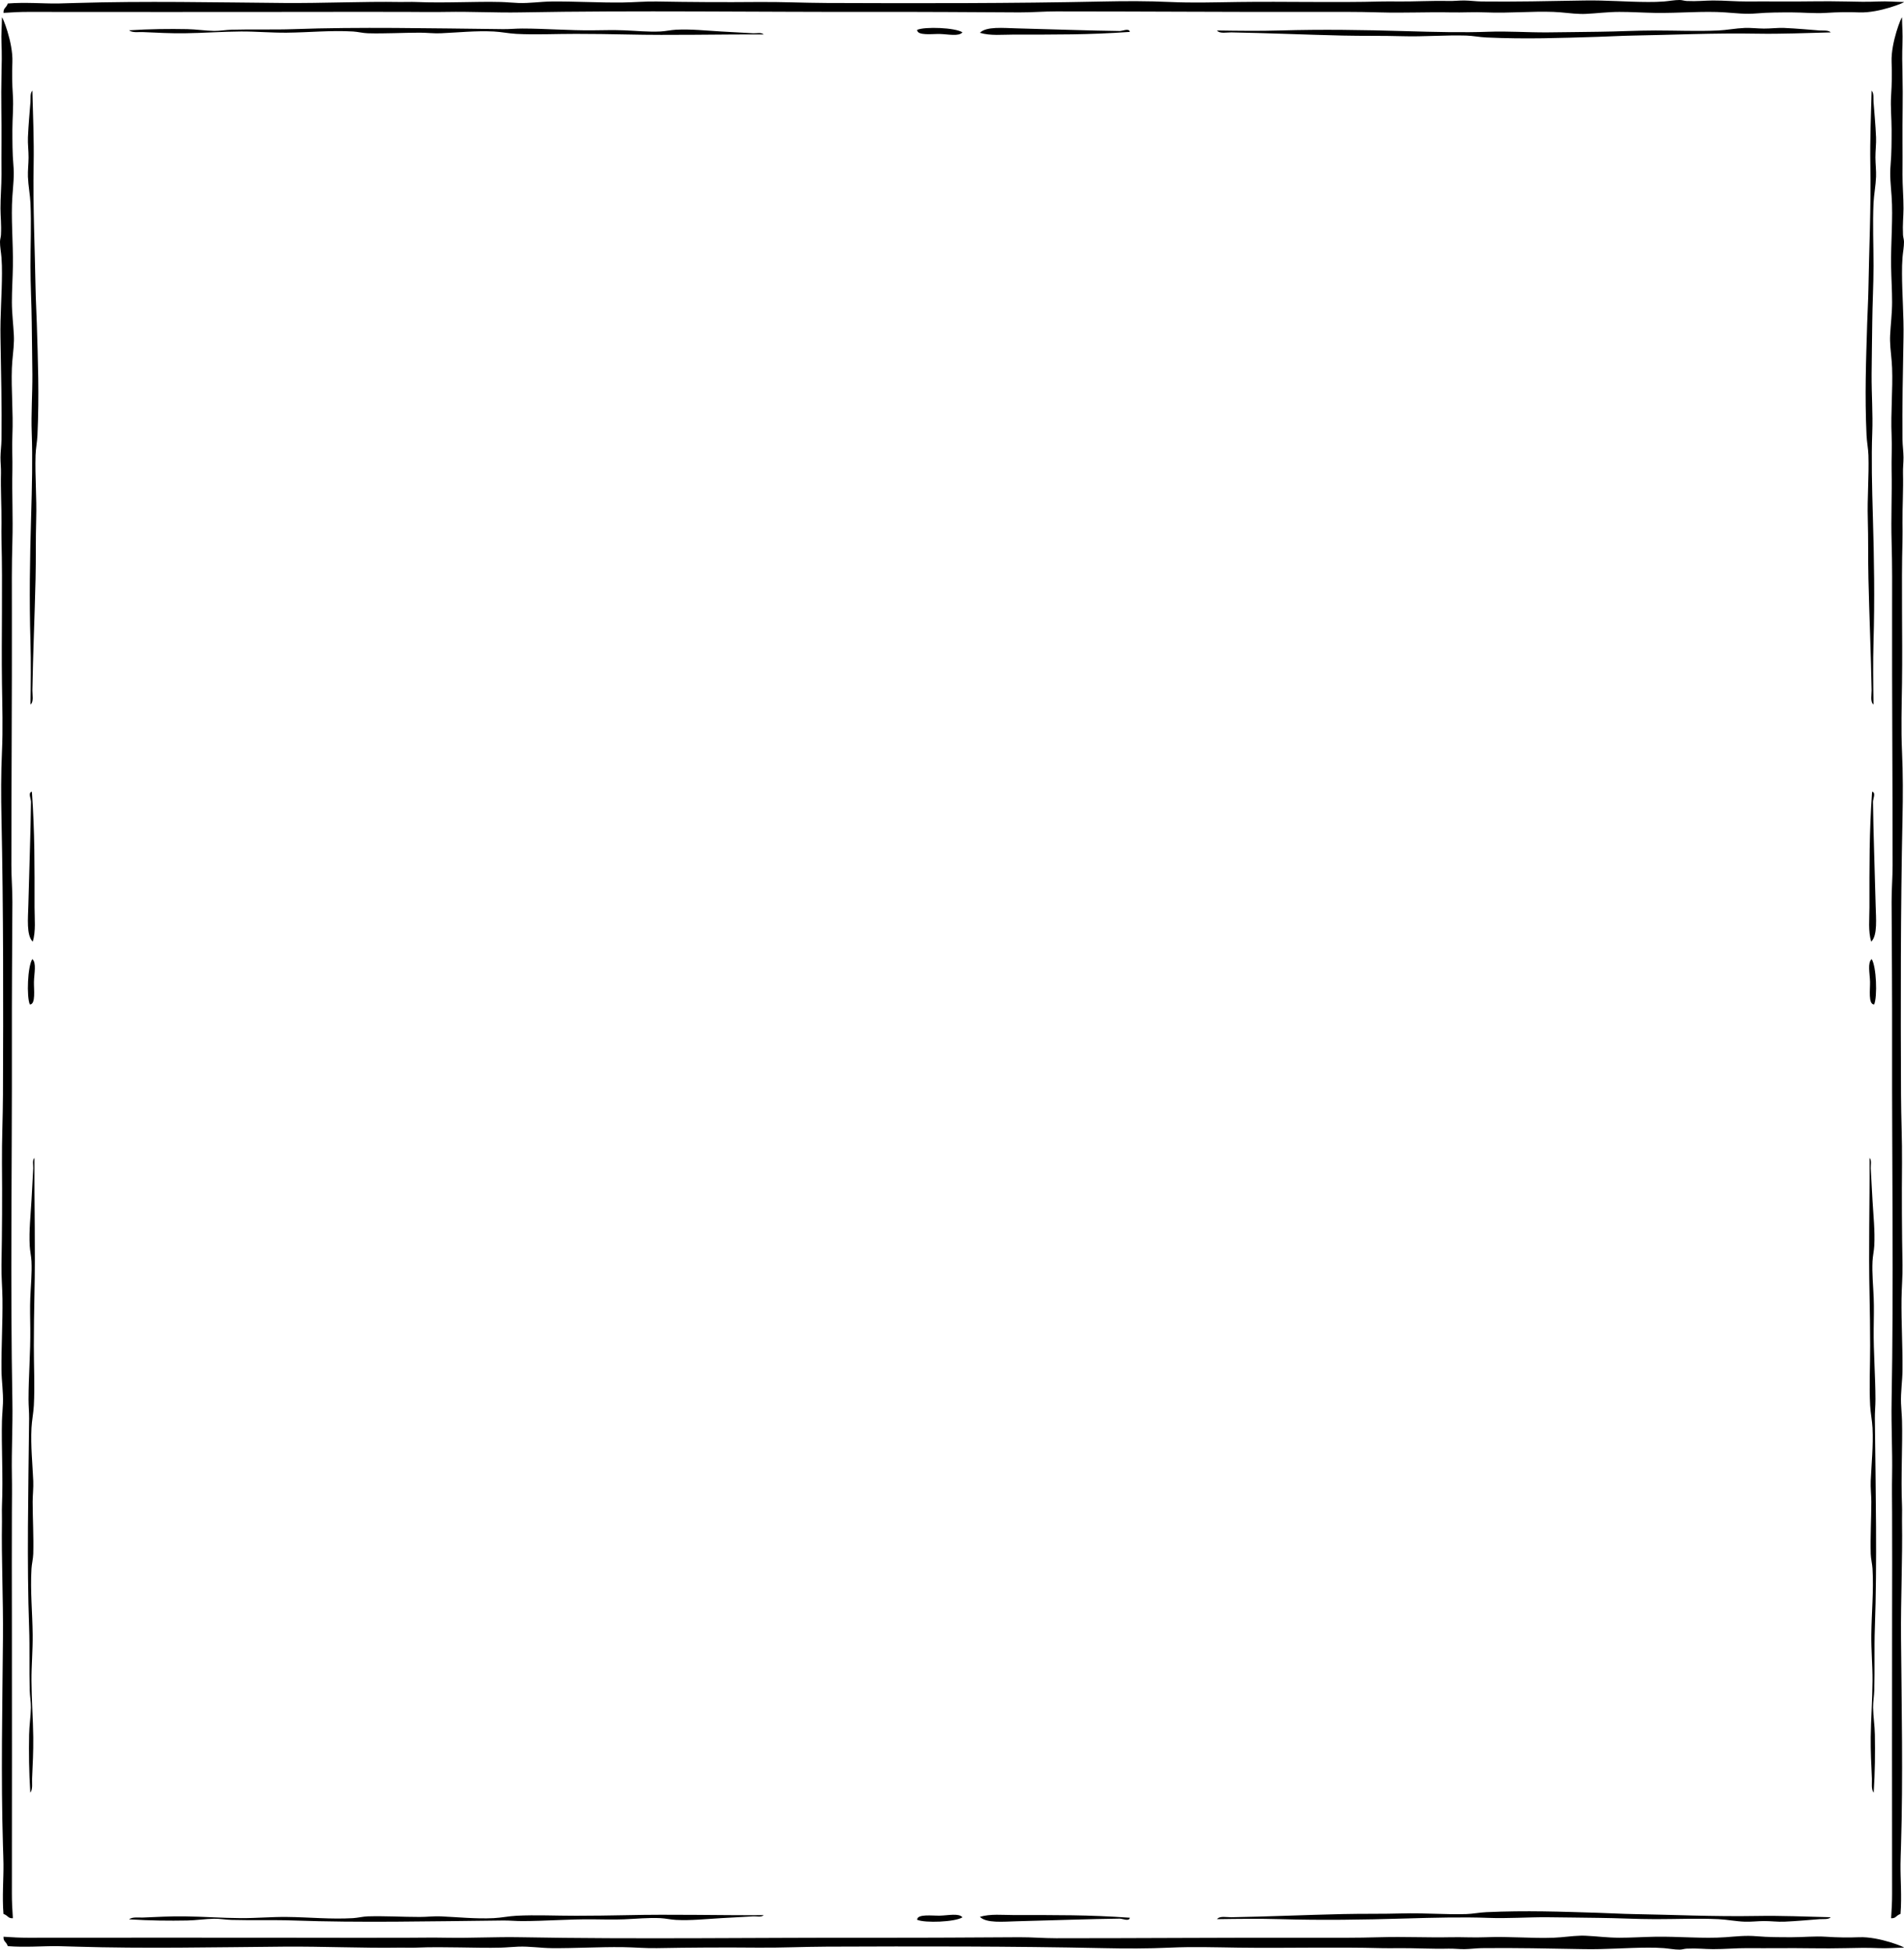 <?xml version="1.0" encoding="UTF-8"?>
<svg width="546px" height="559px" viewBox="0 0 546 559" version="1.1" xmlns="http://www.w3.org/2000/svg" xmlns:xlink="http://www.w3.org/1999/xlink">
    <title>divider_box-desktop</title>
    <g id="divider_box-desktop" stroke="none" stroke-width="1" fill="none" fill-rule="evenodd">
        <g id="Group-4"></g>
        <path d="M454.038,555.001 L454.799,555.023 C457.92,555.167 461.056,555.585 464.346,555.589 C467.686,555.597 471.133,555.361 474.639,555.306 C481.546,555.197 488.462,555.89 494.735,555.446 C497.913,555.222 500.525,554.888 503.773,555.163 C507.081,555.444 510.311,555.446 513.822,555.446 C517.052,555.446 520.389,555.094 523.615,555.306 C526.948,555.523 530.007,555.575 533.156,555.446 C538.921,555.217 546.592,558.423 545.964,558.433 C543.262,558.467 541.249,558.685 538.683,558.574 C535.614,558.439 532.519,558.493 529.389,558.574 C523.09,558.74 516.632,558.513 510.304,558.574 C507.196,558.606 504.133,558.586 501.013,558.574 C497.763,558.562 494.475,558.871 491.218,558.859 C488.801,558.849 486.706,558.571 483.681,558.717 C483.003,558.748 482.386,558.994 481.669,559 C480.237,559.012 478.606,558.685 477.15,558.574 C475.613,558.453 474.15,558.428 472.631,558.433 C466.576,558.445 460.5,558.972 454.296,558.859 C444.5,558.681 433.961,558.459 424.913,558.574 C423.25,558.597 421.556,558.844 419.89,558.859 C418.351,558.871 416.87,558.677 415.372,558.717 C410.632,558.835 405.627,558.533 401.055,558.574 C399.484,558.59 397.846,558.615 396.288,558.574 C382.738,558.219 368.815,558.618 355.094,558.433 C348.556,558.342 341.997,558.134 335.507,558.433 C329.127,558.725 322.77,558.709 316.42,558.574 C289.71,558.012 263.295,558.045 237.06,558.148 C230.539,558.174 223.983,558.493 217.466,558.433 C207.693,558.344 197.917,558.398 188.338,558.574 C185.093,558.633 181.827,558.331 178.543,558.289 C171.751,558.209 164.977,558.633 158.2,558.574 C155.029,558.546 151.859,558.03 148.655,558.148 C146.868,558.215 145.327,558.386 143.632,558.433 C136.451,558.625 127.605,558.081 119.271,558.433 C117.776,558.497 116.294,558.406 114.75,558.433 C104.118,558.612 92.776,558.053 81.347,558.148 C61.614,558.312 41.587,558.75 21.826,558.148 C20.016,558.092 18.3,558.03 16.554,558.003 C12.475,557.952 7.161,558.404 2.237,558.003 C1.736,556.571 0.952,556.809 1.008,555.306 C3.594,555.495 5.929,555.589 8.013,555.589 C34.45,555.555 60.969,555.568 87.627,555.589 C97.698,555.597 108.607,555.637 117.261,555.589 C120.841,555.569 124.5,555.523 128.061,555.589 C135.093,555.717 142.146,555.319 149.157,555.446 C182.495,556.063 217.442,555.523 251.88,555.589 C265.307,555.615 278.786,555.52 292.311,555.446 C295.821,555.426 299.276,555.734 302.861,555.734 C328.051,555.734 351.234,555.546 375.189,555.589 C382.032,555.601 388.973,555.653 395.785,555.446 C402.585,555.244 409.39,555.591 416.123,555.446 C419.407,555.379 422.659,555.593 426.166,555.446 C432.823,555.169 439.285,555.829 445.508,555.589 C448.209,555.487 450.742,555.061 453.277,555.006 L454.038,555.001 Z M276,549.731 C273.912,551.081 265.259,551.414 263,550.437 C263,548.69 267.354,549.312 269.5,549.26 C271.882,549.202 274.991,548.479 276,549.731 Z M290.843,549.089 C302.842,549.089 312.102,549.008 324,549.852 C323.814,551.034 321.893,550.093 321.088,550.105 C313.41,550.188 300.499,550.636 291.57,550.863 C287.705,550.962 282.827,551.471 281,549.597 C284.023,548.686 287.527,549.089 290.843,549.089 Z M458.203,548.44 C461.581,548.541 464.955,548.748 468.368,548.805 C479.33,548.981 491.438,549.569 503.799,549.348 C510.843,549.222 517.937,549.531 525,549.712 C524.336,550.417 522.738,550.185 521.806,550.258 C519.135,550.462 515.202,550.831 511.639,550.985 C509.786,551.066 507.786,550.79 505.829,550.802 C503.947,550.816 502.108,551.053 500.316,550.985 C497.78,550.889 495.132,550.366 492.764,550.258 C486.856,549.988 480.694,550.258 474.754,550.258 C469.284,550.258 463.838,549.943 458.493,549.894 C453.545,549.849 448.602,549.741 443.682,549.712 C438.005,549.68 432.371,550.104 426.835,549.894 C419.742,549.626 411.447,549.818 402.728,550.077 C390.804,550.427 379.254,550.614 367.006,550.258 C361.108,550.087 355.137,550.163 349,550.258 C349.76,549.259 351.812,549.733 353.066,549.712 C363.004,549.547 374.195,549.052 385.013,548.805 C390.698,548.671 396.465,548.787 402.149,548.621 C408.342,548.44 414.397,548.987 420.447,548.805 C422.393,548.744 424.26,548.347 426.253,548.257 C437.732,547.735 447.591,548.118 458.203,548.44 Z M219,549.121 C218.31,549.795 216.946,549.409 216.012,549.459 C213.74,549.583 210.057,549.775 206.8,549.968 C202.462,550.22 198.135,550.694 193.85,550.475 C192.385,550.4 190.842,550.036 189.374,549.968 C185.897,549.8 182.503,550.164 178.915,550.306 C175.944,550.423 172.922,550.334 169.952,550.306 C163.172,550.24 156.447,550.803 149.788,550.812 C147.938,550.817 146.138,550.623 144.309,550.643 C123.09,550.876 102.877,551.314 84.303,550.643 C78.425,550.431 72.567,550.648 66.377,550.475 C64.694,550.429 62.983,550.109 61.397,550.135 C58.816,550.178 56.258,550.597 53.68,550.643 C48.493,550.737 43.114,550.694 37,550.306 C38.016,549.541 39.72,549.85 40.98,549.798 C45.113,549.619 48.885,549.409 52.931,549.459 C58.218,549.524 63.723,549.939 69.118,549.968 C73.501,549.989 77.89,549.579 82.308,549.629 C88.685,549.696 94.848,550.34 101.233,549.968 C102.576,549.89 104.067,549.502 105.466,549.459 C110.466,549.318 115.453,549.629 120.404,549.629 C122.431,549.629 124.367,549.374 126.38,549.459 C131.366,549.675 136.373,550.22 141.568,549.968 C143.754,549.861 145.849,549.404 148.042,549.289 C153.705,548.994 159.389,549.302 165.219,549.289 C169.983,549.276 174.873,549.229 179.661,549.121 C193.031,548.817 205.592,549.19 219,549.121 Z M545.431,5.039 C545.465,7.741 545.683,9.753 545.571,12.319 C545.437,15.388 545.49,18.484 545.571,21.613 C545.738,27.913 545.51,34.371 545.571,40.699 C545.604,43.806 545.584,46.869 545.571,49.989 C545.559,53.24 545.869,56.528 545.857,59.785 C545.847,62.201 545.568,64.296 545.714,67.321 C545.746,68 545.992,68.617 545.997,69.333 C546.01,70.765 545.683,72.396 545.571,73.853 C545.451,75.389 545.425,76.852 545.431,78.371 C545.443,84.426 545.97,90.502 545.857,96.706 C545.679,106.503 545.457,117.042 545.571,126.09 C545.594,127.752 545.841,129.446 545.857,131.112 C545.869,132.652 545.674,134.133 545.714,135.631 C545.833,140.37 545.53,145.376 545.571,149.948 C545.587,151.519 545.613,153.156 545.571,154.714 C545.217,168.264 545.615,182.188 545.431,195.908 C545.34,202.447 545.132,209.006 545.431,215.495 C545.723,221.876 545.706,228.232 545.571,234.582 C545.009,261.293 545.043,287.708 545.146,313.942 C545.171,320.463 545.49,327.019 545.431,333.537 C545.342,343.309 545.395,353.086 545.571,362.665 C545.631,365.91 545.328,369.175 545.286,372.459 C545.207,379.251 545.631,386.025 545.571,392.802 C545.544,395.974 545.027,399.143 545.146,402.348 C545.213,404.135 545.383,405.675 545.431,407.37 C545.623,414.552 545.078,423.398 545.431,431.732 C545.494,433.227 545.403,434.709 545.431,436.252 C545.609,446.884 545.051,458.227 545.146,469.655 C545.31,489.388 545.748,509.415 545.146,529.176 C545.09,530.986 545.027,532.702 545.001,534.449 C544.949,538.527 545.401,543.842 545.001,548.766 C543.569,549.267 543.807,550.05 542.304,549.995 C542.493,547.408 542.587,545.073 542.587,542.99 C542.553,516.553 542.565,490.033 542.587,463.376 C542.594,453.304 542.634,442.395 542.587,433.741 C542.567,430.162 542.521,426.502 542.587,422.941 C542.715,415.909 542.317,408.857 542.444,401.845 C543.06,368.507 542.521,333.561 542.587,299.122 C542.612,285.695 542.517,272.216 542.444,258.692 C542.424,255.181 542.731,251.726 542.731,248.142 C542.731,222.951 542.543,199.769 542.587,175.814 C542.599,168.97 542.65,162.03 542.444,155.218 C542.242,148.418 542.589,141.612 542.444,134.879 C542.377,131.595 542.591,128.344 542.444,124.837 C542.167,118.179 542.826,111.717 542.587,105.495 C542.484,102.794 542.059,100.26 542.003,97.725 L541.999,96.965 L542.02,96.203 C542.165,93.082 542.583,89.947 542.587,86.656 C542.594,83.317 542.359,79.869 542.304,76.363 C542.195,69.457 542.888,62.54 542.444,56.267 C542.22,53.089 541.885,50.478 542.161,47.23 C542.442,43.922 542.444,40.691 542.444,37.181 C542.444,33.95 542.091,30.614 542.304,27.388 C542.521,24.055 542.573,20.995 542.444,17.846 C542.214,12.082 545.421,4.41 545.431,5.039 Z M0.564,5.039 C0.574,4.41 3.781,12.082 3.551,17.846 C3.423,20.995 3.474,24.055 3.691,27.388 C3.904,30.614 3.551,33.95 3.551,37.181 C3.551,40.691 3.553,43.922 3.834,47.23 C4.11,50.478 3.775,53.089 3.551,56.267 C3.107,62.54 3.801,69.457 3.691,76.363 C3.636,79.869 3.401,83.317 3.408,86.656 C3.413,89.947 3.831,93.082 3.975,96.203 L3.975,96.203 L3.996,96.965 L3.992,97.725 C3.937,100.26 3.511,102.794 3.408,105.495 C3.169,111.717 3.829,118.179 3.551,124.837 C3.405,128.344 3.618,131.595 3.551,134.879 C3.406,141.612 3.753,148.418 3.551,155.218 C3.345,162.03 3.396,168.97 3.408,175.814 C3.452,199.769 3.264,222.951 3.264,248.142 C3.264,251.726 3.571,255.181 3.551,258.692 C3.478,272.216 3.383,285.695 3.408,299.122 C3.474,333.561 2.935,368.507 3.551,401.845 C3.678,408.857 3.28,415.909 3.408,422.941 C3.474,426.502 3.428,430.162 3.408,433.741 C3.361,442.395 3.401,453.304 3.408,463.376 C3.43,490.033 3.442,516.553 3.408,542.99 C3.408,545.073 3.503,547.408 3.691,549.995 C2.188,550.05 2.426,549.267 0.994,548.766 C0.594,543.842 1.046,538.527 0.994,534.449 C0.968,532.702 0.905,530.986 0.849,529.176 C0.247,509.415 0.685,489.388 0.849,469.655 C0.944,458.227 0.386,446.884 0.564,436.252 C0.592,434.709 0.501,433.227 0.564,431.732 C0.917,423.398 0.372,414.552 0.564,407.37 C0.612,405.675 0.782,404.135 0.849,402.348 C0.968,399.143 0.451,395.974 0.424,392.802 C0.364,386.025 0.788,379.251 0.709,372.459 C0.667,369.175 0.364,365.91 0.424,362.665 C0.6,353.086 0.653,343.309 0.564,333.537 C0.505,327.019 0.824,320.463 0.849,313.942 C0.952,287.708 0.986,261.293 0.424,234.582 C0.289,228.232 0.272,221.876 0.564,215.495 C0.864,209.006 0.655,202.447 0.564,195.908 C0.38,182.188 0.778,168.264 0.424,154.714 C0.382,153.156 0.408,151.519 0.424,149.948 C0.465,145.376 0.162,140.37 0.281,135.631 C0.321,134.133 0.127,132.652 0.138,131.112 C0.154,129.446 0.401,127.752 0.424,126.09 C0.538,117.042 0.316,106.503 0.138,96.706 C0.025,90.502 0.553,84.426 0.564,78.371 C0.57,76.852 0.545,75.389 0.424,73.853 C0.313,72.396 -0.015,70.765 -0.002,69.333 C0.004,68.617 0.249,68 0.281,67.321 C0.427,64.296 0.148,62.201 0.138,59.785 C0.127,56.528 0.436,53.24 0.424,49.989 C0.411,46.869 0.392,43.806 0.424,40.699 C0.485,34.371 0.257,27.913 0.424,21.613 C0.505,18.484 0.558,15.388 0.424,12.319 C0.313,9.753 0.53,7.741 0.564,5.039 Z M9.877,332.002 C9.808,345.41 10.18,357.971 9.877,371.341 C9.769,376.13 9.721,381.019 9.709,385.784 C9.695,391.613 10.004,397.297 9.709,402.96 C9.593,405.153 9.136,407.249 9.03,409.435 C8.778,414.629 9.323,419.637 9.539,424.623 C9.623,426.635 9.369,428.572 9.369,430.598 C9.369,435.549 9.68,440.536 9.539,445.536 C9.496,446.935 9.108,448.427 9.03,449.769 C8.657,456.154 9.301,462.318 9.369,468.695 C9.419,473.112 9.008,477.501 9.03,481.884 C9.058,487.28 9.473,492.784 9.539,498.071 C9.589,502.118 9.378,505.889 9.2,510.022 C9.148,511.283 9.457,512.986 8.692,514.002 C8.304,507.889 8.26,502.51 8.355,497.323 C8.4,494.745 8.819,492.187 8.862,489.605 C8.888,488.02 8.569,486.309 8.523,484.626 C8.35,478.435 8.567,472.578 8.355,466.7 C7.683,448.125 8.122,427.913 8.355,406.693 C8.374,404.865 8.181,403.064 8.185,401.215 C8.195,394.556 8.758,387.831 8.692,381.051 C8.664,378.08 8.574,375.058 8.692,372.088 C8.834,368.499 9.198,365.106 9.03,361.629 C8.961,360.161 8.598,358.617 8.523,357.152 C8.304,352.868 8.778,348.541 9.03,344.203 C9.223,340.945 9.415,337.263 9.539,334.99 C9.589,334.057 9.202,332.693 9.877,332.002 Z M536.118,332.002 C536.793,332.693 536.407,334.057 536.456,334.99 C536.581,337.263 536.772,340.945 536.966,344.203 C537.217,348.541 537.691,352.868 537.472,357.152 C537.397,358.617 537.034,360.161 536.966,361.629 C536.798,365.106 537.161,368.499 537.303,372.088 C537.421,375.058 537.331,378.08 537.303,381.051 C537.237,387.831 537.8,394.556 537.81,401.215 C537.814,403.064 537.621,404.865 537.64,406.693 C537.873,427.913 538.312,448.125 537.64,466.7 C537.428,472.578 537.645,478.435 537.472,484.626 C537.426,486.309 537.107,488.02 537.133,489.605 C537.176,492.187 537.595,494.745 537.64,497.323 C537.735,502.51 537.691,507.889 537.303,514.002 C536.538,512.986 536.847,511.283 536.795,510.022 C536.617,505.889 536.407,502.118 536.456,498.071 C536.522,492.784 536.937,487.28 536.966,481.884 C536.987,477.501 536.576,473.112 536.626,468.695 C536.694,462.318 537.338,456.154 536.966,449.769 C536.887,448.427 536.499,446.935 536.456,445.536 C536.315,440.536 536.626,435.549 536.626,430.598 C536.626,428.572 536.372,426.635 536.456,424.623 C536.672,419.637 537.217,414.629 536.966,409.435 C536.859,407.249 536.402,405.153 536.287,402.96 C535.991,397.297 536.3,391.613 536.287,385.784 C536.274,381.019 536.227,376.13 536.118,371.341 C535.815,357.971 536.187,345.41 536.118,332.002 Z M9.267,275.002 C10.518,276.012 9.796,279.121 9.738,281.502 C9.686,283.648 10.308,288.002 8.56,288.002 C7.583,285.743 7.916,277.09 9.267,275.002 Z M536.729,275.002 C538.079,277.09 538.412,285.743 537.435,288.002 C535.688,288.002 536.309,283.648 536.257,281.502 C536.199,279.121 535.477,276.012 536.729,275.002 Z M9.146,227.002 C9.99,238.9 9.909,248.16 9.909,260.159 C9.909,263.475 10.312,266.979 9.401,270.002 C7.527,268.175 8.036,263.297 8.135,259.433 C8.361,250.503 8.81,237.593 8.893,229.915 C8.905,229.109 7.963,227.188 9.146,227.002 Z M536.85,227.002 C538.032,227.188 537.09,229.109 537.102,229.915 C537.186,237.593 537.634,250.503 537.861,259.433 C537.959,263.297 538.468,268.175 536.594,270.002 C535.684,266.979 536.086,263.475 536.086,260.159 C536.086,248.16 536.005,238.9 536.85,227.002 Z M536.71,26.002 C537.415,26.667 537.182,28.265 537.256,29.196 C537.46,31.868 537.829,35.801 537.983,39.364 C538.063,41.216 537.787,43.217 537.8,45.173 C537.813,47.055 538.051,48.894 537.983,50.686 C537.887,53.223 537.364,55.87 537.256,58.238 C536.986,64.146 537.256,70.309 537.256,76.249 C537.256,81.719 536.941,87.165 536.892,92.51 C536.847,97.457 536.739,102.401 536.71,107.32 C536.677,112.997 537.102,118.631 536.892,124.167 C536.623,131.26 536.816,139.556 537.074,148.275 C537.425,160.199 537.611,171.748 537.256,183.996 C537.084,189.894 537.16,195.866 537.256,202.002 C536.257,201.243 536.73,199.19 536.71,197.937 C536.544,187.999 536.05,176.807 535.803,165.989 C535.669,160.305 535.785,154.537 535.619,148.854 C535.437,142.66 535.985,136.605 535.803,130.555 C535.742,128.61 535.345,126.743 535.254,124.749 C534.733,113.27 535.116,103.411 535.437,92.799 C535.538,89.421 535.746,86.047 535.803,82.635 C535.978,71.672 536.566,59.564 536.345,47.203 C536.219,40.159 536.529,33.065 536.71,26.002 Z M9.285,26.002 C9.467,33.065 9.776,40.159 9.65,47.203 C9.429,59.564 10.017,71.672 10.193,82.635 C10.25,86.047 10.457,89.421 10.558,92.799 C10.88,103.411 11.262,113.27 10.741,124.749 C10.65,126.743 10.253,128.61 10.193,130.555 C10.011,136.605 10.558,142.66 10.376,148.854 C10.21,154.537 10.326,160.305 10.193,165.989 C9.945,176.807 9.451,187.999 9.285,197.937 C9.265,199.19 9.738,201.243 8.739,202.002 C8.835,195.866 8.911,189.894 8.739,183.996 C8.384,171.748 8.57,160.199 8.921,148.275 C9.179,139.556 9.372,131.26 9.104,124.167 C8.894,118.631 9.318,112.997 9.285,107.32 C9.256,102.401 9.148,97.457 9.104,92.51 C9.054,87.165 8.739,81.719 8.739,76.249 C8.739,70.309 9.01,64.146 8.739,58.238 C8.632,55.87 8.108,53.223 8.012,50.686 C7.944,48.894 8.182,47.055 8.195,45.173 C8.208,43.217 7.932,41.216 8.012,39.364 C8.166,35.801 8.535,31.868 8.739,29.196 C8.813,28.265 8.581,26.667 9.285,26.002 Z M510.937,8 L511.639,8.015 C515.202,8.169 519.135,8.538 521.806,8.742 C522.738,8.815 524.336,8.583 525,9.288 C517.937,9.469 510.843,9.778 503.799,9.652 C491.438,9.431 479.33,10.019 468.368,10.195 C464.955,10.252 461.581,10.459 458.203,10.56 C447.591,10.882 437.732,11.265 426.253,10.743 C424.26,10.653 422.393,10.256 420.447,10.195 C414.397,10.013 408.342,10.56 402.149,10.379 C396.465,10.213 390.698,10.329 385.013,10.195 C374.195,9.948 363.004,9.453 353.066,9.288 C351.812,9.267 349.76,9.741 349,8.742 C355.137,8.837 361.108,8.913 367.006,8.742 C379.254,8.386 390.804,8.573 402.728,8.923 C411.447,9.182 419.742,9.374 426.835,9.106 C432.371,8.896 438.005,9.32 443.682,9.288 C448.602,9.259 453.545,9.151 458.493,9.106 C463.838,9.057 469.284,8.742 474.754,8.742 C480.694,8.742 486.856,9.012 492.764,8.742 C495.132,8.634 497.78,8.111 500.316,8.015 C502.108,7.947 503.947,8.184 505.829,8.198 C507.786,8.21 509.786,7.934 511.639,8.015 Z M281,9.403 C282.827,7.529 287.705,8.038 291.57,8.137 C300.499,8.364 313.41,8.812 321.088,8.895 C321.893,8.907 323.814,7.966 324,9.148 C312.102,9.992 302.842,9.911 290.843,9.911 C287.527,9.911 284.023,10.314 281,9.403 Z M263,8.563 C265.259,7.586 273.912,7.919 276,9.269 C274.991,10.521 271.882,9.798 269.5,9.74 C267.354,9.688 263,10.31 263,8.563 Z M84.303,8.357 C102.877,7.686 123.09,8.124 144.309,8.357 C146.138,8.377 147.938,8.183 149.788,8.188 C156.447,8.197 163.172,8.76 169.952,8.694 C172.922,8.666 175.944,8.577 178.915,8.694 C182.503,8.836 185.897,9.2 189.374,9.032 C190.842,8.964 192.385,8.6 193.85,8.525 C198.135,8.306 202.462,8.78 206.8,9.032 C210.057,9.225 213.74,9.417 216.012,9.541 C216.946,9.591 218.31,9.205 219,9.879 C205.592,9.81 193.031,10.183 179.661,9.879 C174.873,9.771 169.983,9.724 165.219,9.711 C159.389,9.698 153.705,10.006 148.042,9.711 C145.849,9.596 143.754,9.139 141.568,9.032 C136.373,8.78 131.366,9.325 126.38,9.541 C124.367,9.626 122.431,9.371 120.404,9.371 C115.453,9.371 110.466,9.682 105.466,9.541 C104.067,9.498 102.576,9.11 101.233,9.032 C94.848,8.66 88.685,9.304 82.308,9.371 C77.89,9.421 73.501,9.011 69.118,9.032 C63.723,9.061 58.218,9.476 52.931,9.541 C48.885,9.591 45.113,9.381 40.98,9.202 C39.72,9.15 38.016,9.459 37,8.694 C43.114,8.306 48.493,8.263 53.68,8.357 C56.258,8.403 58.816,8.822 61.397,8.865 C62.983,8.891 64.694,8.571 66.377,8.525 C72.567,8.352 78.425,8.569 84.303,8.357 Z M481.669,0 C482.386,0.006 483.003,0.252 483.681,0.283 C486.706,0.429 488.801,0.151 491.218,0.141 C494.475,0.129 497.763,0.438 501.013,0.426 C504.133,0.414 507.196,0.394 510.304,0.426 C516.632,0.487 523.09,0.26 529.389,0.426 C532.519,0.507 535.614,0.561 538.683,0.426 C541.249,0.315 543.262,0.533 545.964,0.567 C546.592,0.577 538.921,3.783 533.156,3.554 C530.007,3.425 526.948,3.477 523.615,3.694 C520.389,3.906 517.052,3.554 513.822,3.554 C510.311,3.554 507.081,3.556 503.773,3.837 C500.525,4.112 497.913,3.778 494.735,3.554 C488.462,3.11 481.546,3.803 474.639,3.694 C471.133,3.639 467.686,3.403 464.346,3.411 C461.056,3.415 457.92,3.833 454.799,3.977 L454.799,3.977 L454.038,3.999 L453.277,3.994 C450.742,3.939 448.209,3.513 445.508,3.411 C439.285,3.171 432.823,3.831 426.166,3.554 C422.659,3.407 419.407,3.621 416.123,3.554 C409.39,3.409 402.585,3.756 395.785,3.554 C388.973,3.347 382.032,3.399 375.189,3.411 C351.234,3.454 328.051,3.266 302.861,3.266 C299.276,3.266 295.821,3.574 292.311,3.554 C278.786,3.48 265.307,3.385 251.88,3.411 C217.442,3.477 182.495,2.937 149.157,3.554 C142.146,3.681 135.093,3.283 128.061,3.411 C124.5,3.477 120.841,3.431 117.261,3.411 C108.607,3.363 97.698,3.403 87.627,3.411 C60.969,3.432 34.45,3.445 8.013,3.411 C5.929,3.411 3.594,3.505 1.008,3.694 C0.952,2.191 1.736,2.429 2.237,0.997 C7.161,0.596 12.475,1.048 16.554,0.997 C18.3,0.97 20.016,0.908 21.826,0.852 C41.587,0.25 61.614,0.688 81.347,0.852 C92.776,0.947 104.118,0.388 114.75,0.567 C116.294,0.594 117.776,0.503 119.271,0.567 C127.605,0.919 136.451,0.375 143.632,0.567 C145.327,0.614 146.868,0.785 148.655,0.852 C151.859,0.97 155.029,0.454 158.2,0.426 C164.977,0.367 171.751,0.791 178.543,0.711 C181.827,0.669 185.093,0.367 188.338,0.426 C197.917,0.602 207.693,0.656 217.466,0.567 C223.983,0.507 230.539,0.826 237.06,0.852 C263.295,0.955 289.71,0.988 316.42,0.426 C322.77,0.291 329.127,0.275 335.507,0.567 C341.997,0.866 348.556,0.658 355.094,0.567 C368.815,0.382 382.738,0.781 396.288,0.426 C397.846,0.385 399.484,0.41 401.055,0.426 C405.627,0.467 410.632,0.165 415.372,0.283 C416.87,0.323 418.351,0.129 419.89,0.141 C421.556,0.156 423.25,0.403 424.913,0.426 C433.961,0.541 444.5,0.319 454.296,0.141 C460.5,0.028 466.576,0.555 472.631,0.567 C474.15,0.572 475.613,0.547 477.15,0.426 C478.606,0.315 480.237,-0.012 481.669,0 Z" id="Combined-Shape" fill="#000000"></path>
    </g>
</svg>